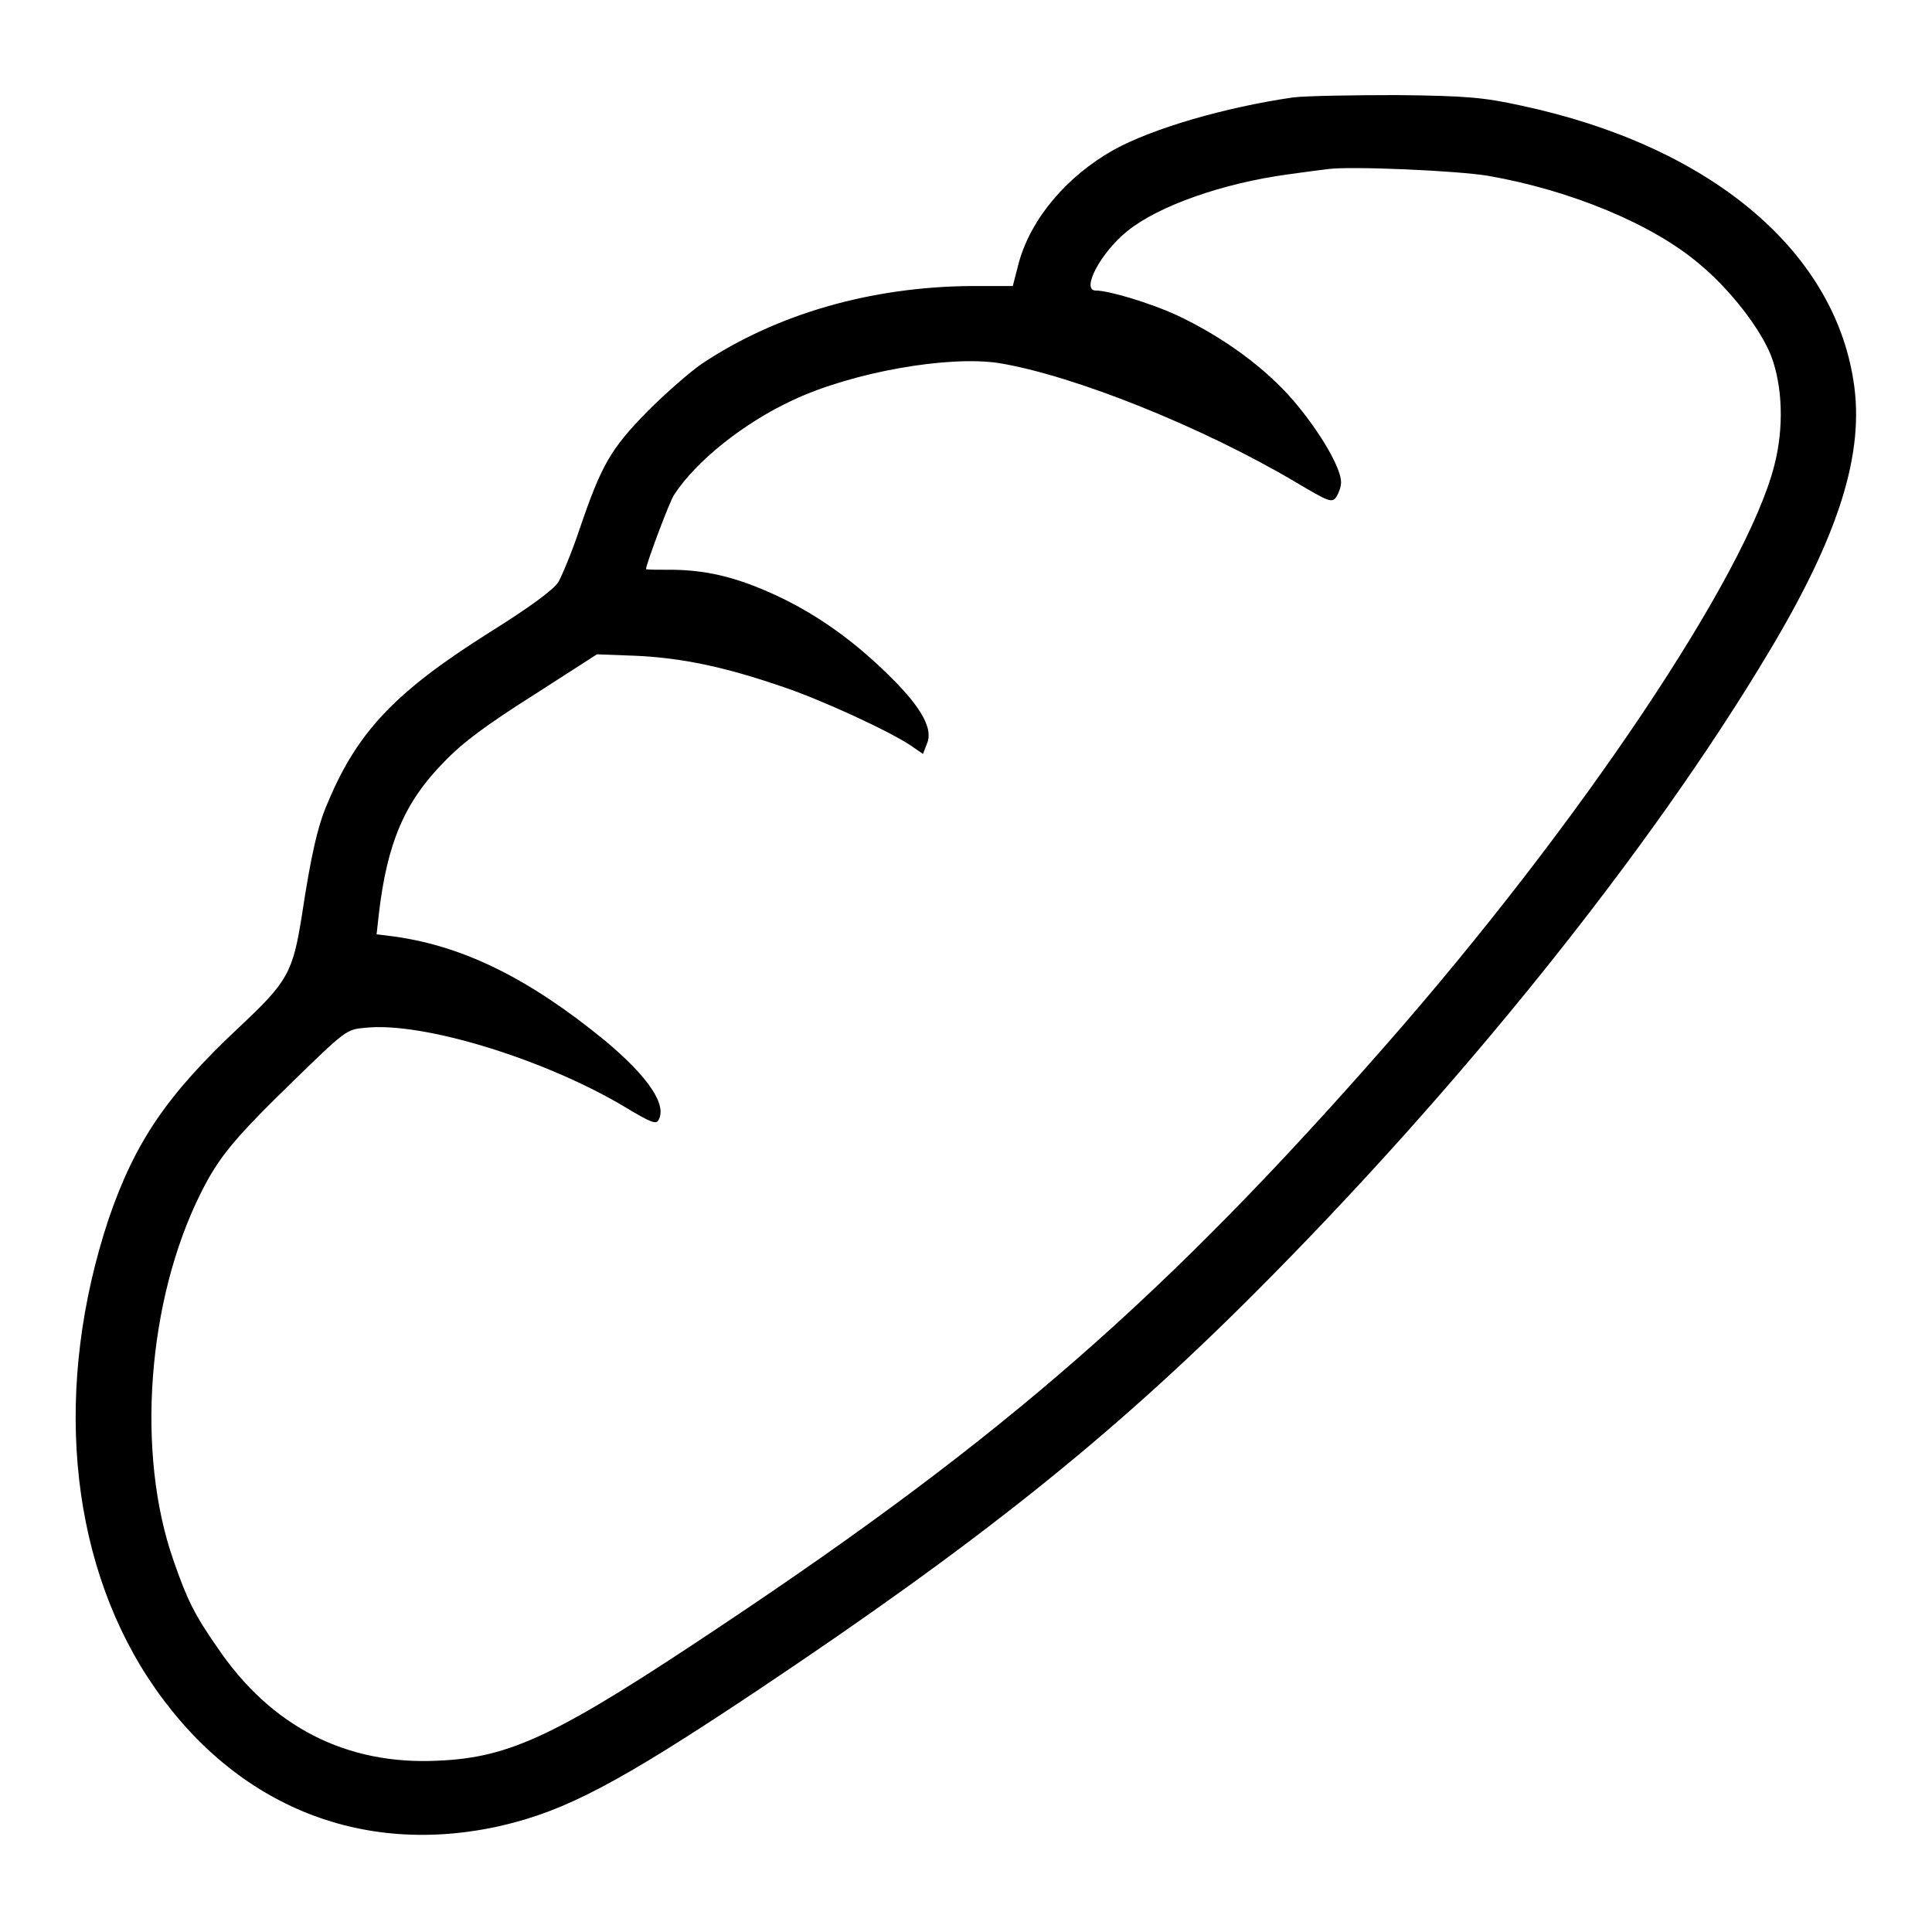 <?xml version="1.0" encoding="utf-8"?>
<!-- Svg Vector Icons : http://www.onlinewebfonts.com/icon -->
<!DOCTYPE svg PUBLIC "-//W3C//DTD SVG 1.1//EN" "http://www.w3.org/Graphics/SVG/1.1/DTD/svg11.dtd">
<svg version="1.1" xmlns="http://www.w3.org/2000/svg" xmlns:xlink="http://www.w3.org/1999/xlink" x="0px" y="0px" viewBox="0 0 256 256" enable-background="new 0 0 256 256" xml:space="preserve">
<g><g><g><path fill="#000000" d="M171.4,12.9c-9,1.3-18.7,4.1-23.9,7c-6.2,3.5-10.9,9.1-12.5,14.9l-0.8,3.1l-5.5,0c-13.3,0.1-25.8,3.7-35.7,10.3c-1.6,1.1-4.8,3.9-7.2,6.3c-4.9,5-6.1,7.1-9,15.6c-1,3-2.3,6.1-2.8,7c-0.6,1-3.7,3.3-9.3,6.8c-12.2,7.7-17.3,13-21.2,22.3c-1.4,3.1-2.3,7.2-3.5,15.1c-1.2,7.6-1.9,8.8-8.3,14.8c-9.6,9-13.8,15.2-17.3,25.4c-7.3,22-5.4,44.5,5.2,60.8c11,16.8,28.1,23.9,46.9,19.6c8.5-2,15.4-5.6,33.7-17.8c29.2-19.5,46.9-33.6,65.9-52.6c27.2-27.2,52.6-58.8,68.4-85.3c9.2-15.4,12.6-26.2,11.1-35.7c-2.7-17.5-19.2-31.2-44-36.5c-5-1.1-7.3-1.3-16.5-1.4C179.3,12.6,173.2,12.7,171.4,12.9z M197.2,23.3c10.9,1.9,21.8,6.4,28,11.7c4.1,3.4,8.1,8.6,9.5,12.2c1.5,4,1.7,9.5,0.4,14.5c-3.7,14.5-25.7,47.4-51.4,76.7c-29.1,33.2-50.6,52-88.1,77c-21.7,14.5-27.9,17.5-37.6,17.9c-12.1,0.6-22.1-4.5-29.2-15c-3-4.3-4-6.3-5.8-11.5c-5-14.2-3.5-34.5,3.6-48.7c2.4-4.8,4.4-7.2,12.2-14.8c6.9-6.7,7.1-6.9,9.5-7.1c7.6-0.9,24.1,4.2,34.7,10.6c3,1.8,3.9,2.2,4.2,1.7c1.3-2-1.3-5.8-6.9-10.5c-10.1-8.3-18.8-12.6-28-13.9l-2.4-0.3l0.3-2.7c1.1-9.4,3.4-14.8,8.6-20.1c2.6-2.7,5.6-4.9,11.9-8.9l8.4-5.4l5.3,0.2c6.1,0.3,11.7,1.5,19,4c5.2,1.7,14.5,6,17.3,7.9l1.6,1.1l0.5-1.3c0.9-1.9-0.6-4.7-4.6-8.7c-4.7-4.7-9.4-8.1-14.5-10.6c-5.4-2.6-9.5-3.7-14.3-3.8c-2.1,0-3.8,0-3.8-0.1c0-0.6,3.1-8.9,3.7-9.8c2.9-4.5,9.3-9.6,15.8-12.6c7.9-3.7,20.5-5.9,27.2-4.9c9.9,1.6,27.1,8.5,39.4,15.8c4.4,2.6,4.8,2.8,5.4,1.9c0.3-0.5,0.6-1.3,0.6-1.9c0-1.9-2.8-6.7-6.3-10.8c-3.7-4.3-9.2-8.4-15.6-11.4c-3.3-1.5-8.8-3.2-10.6-3.2c-2,0,0.6-5,4.2-7.9c4.1-3.3,12.5-6.3,21.3-7.5c2.1-0.3,4.5-0.6,5.3-0.7C179,22,193,22.6,197.2,23.3z"/></g></g></g>
</svg>